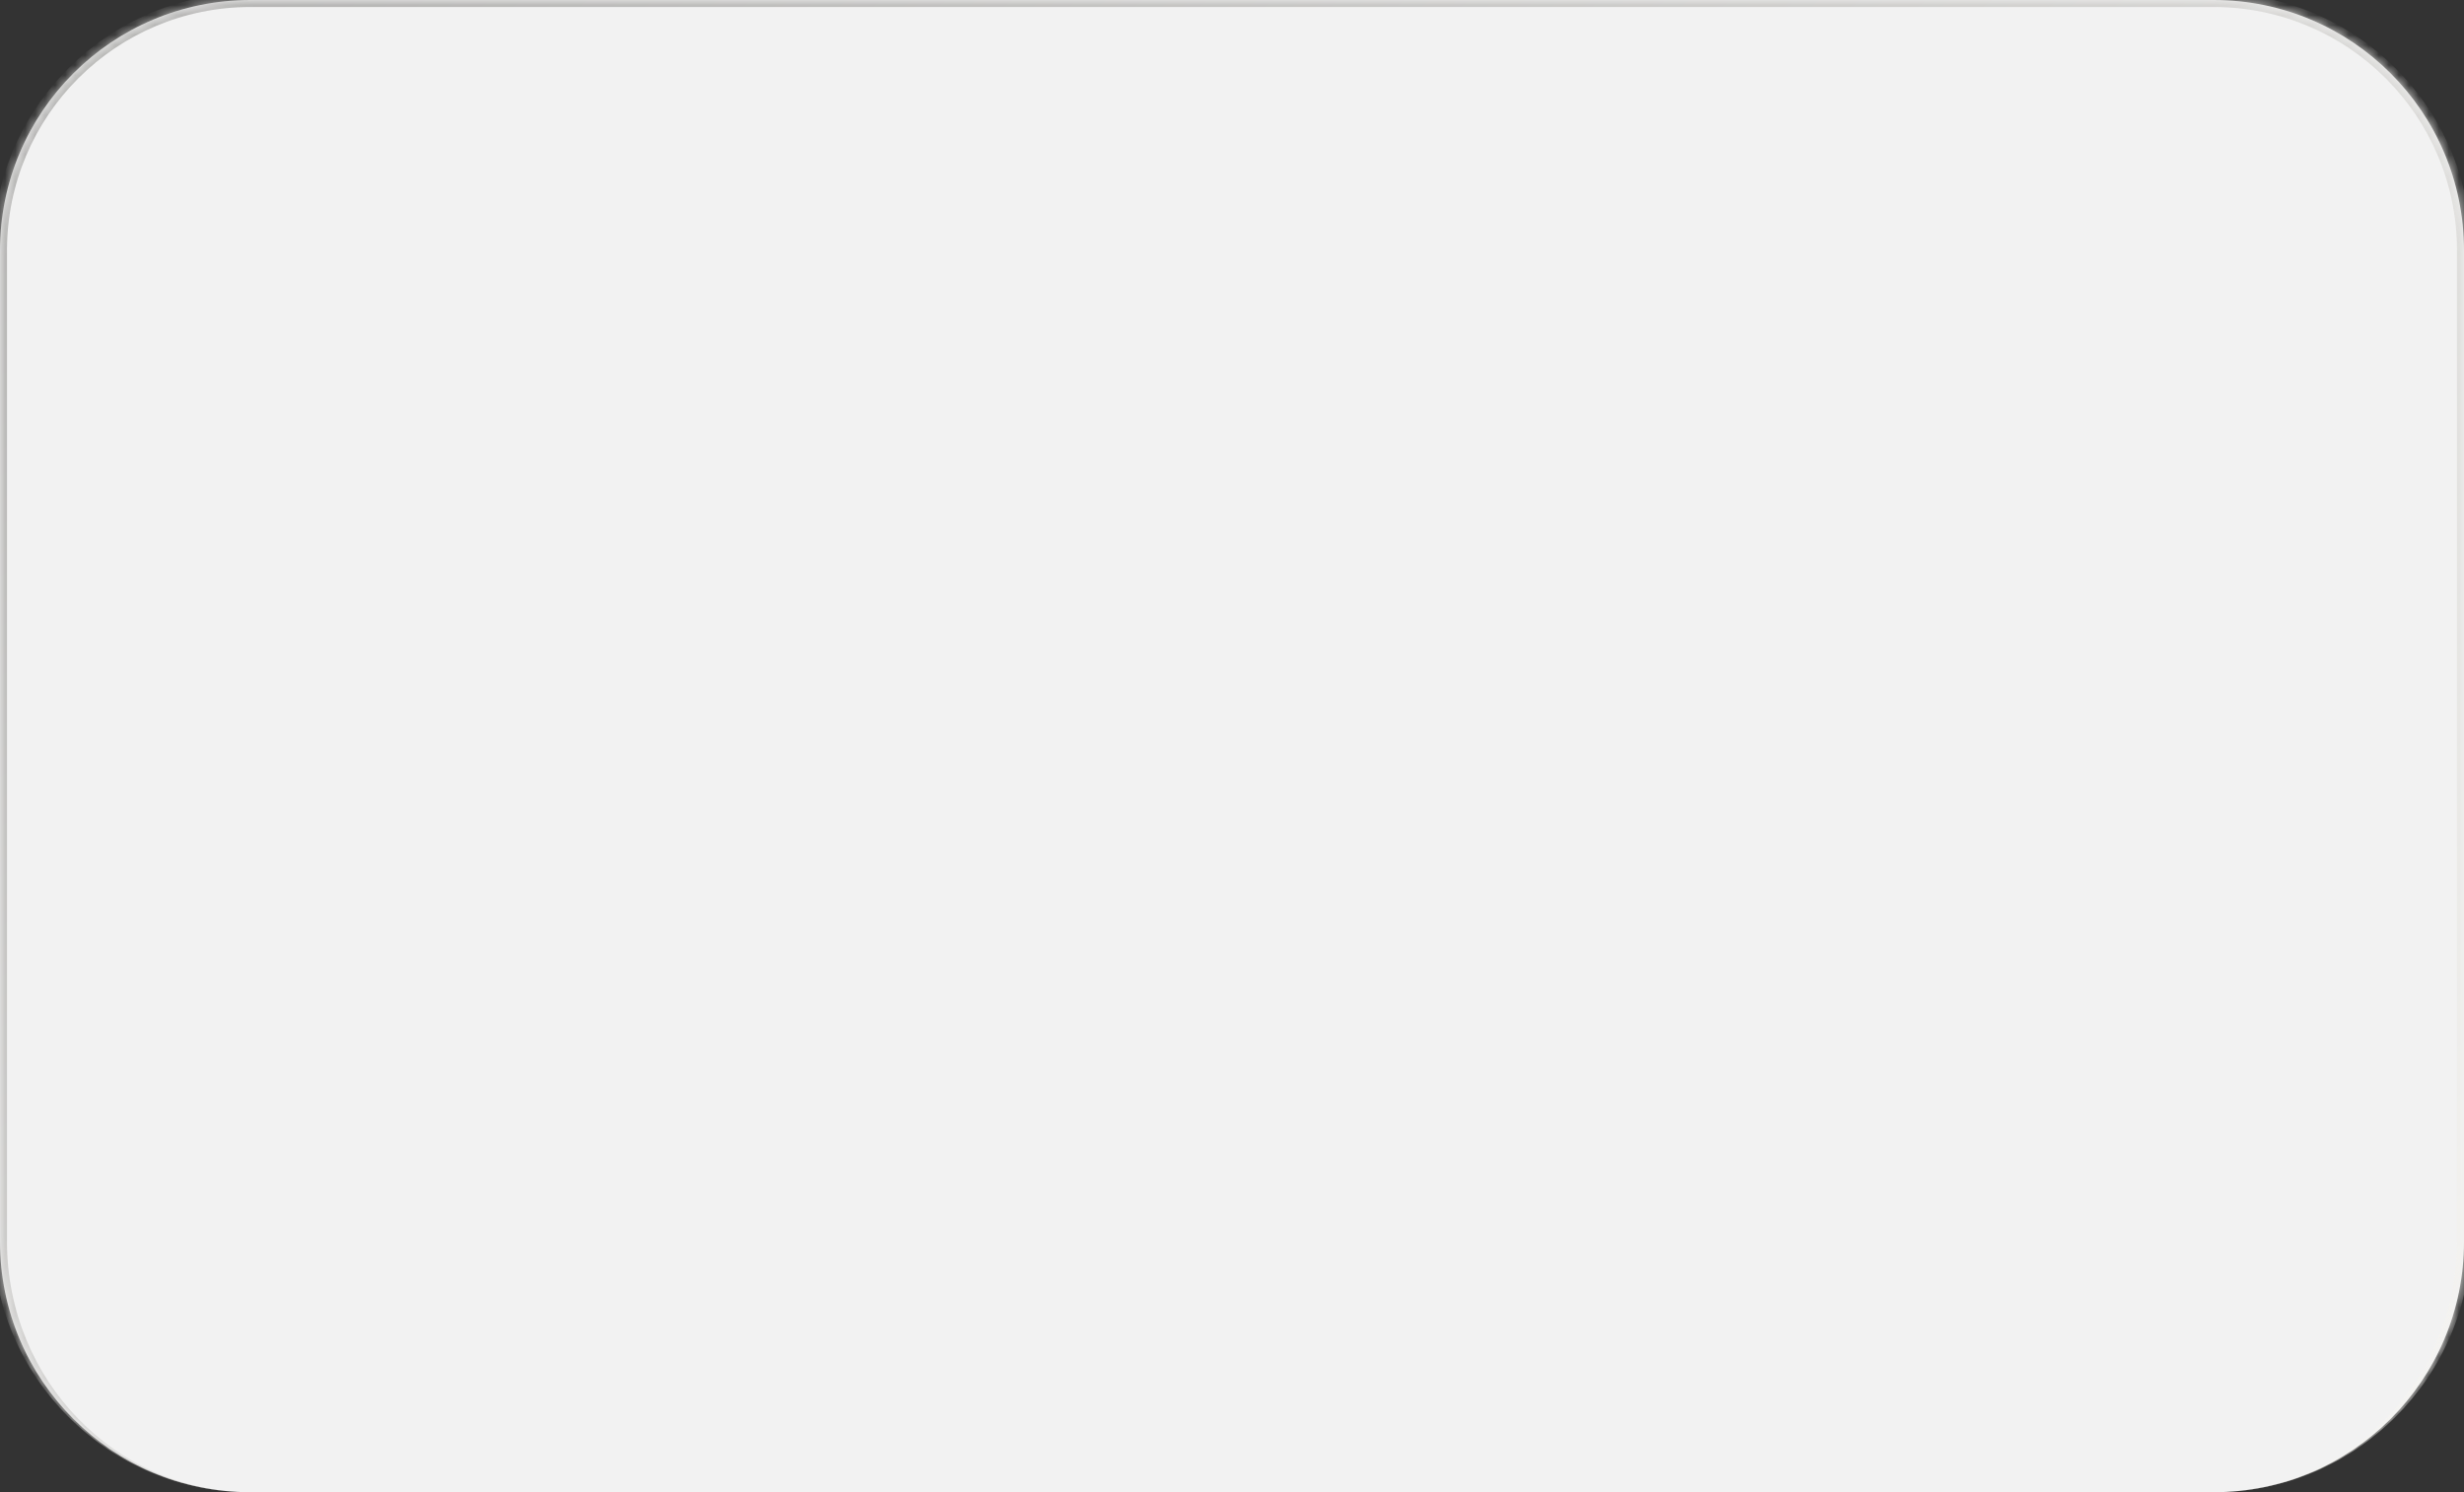 <?xml version="1.0" encoding="UTF-8"?> <svg xmlns="http://www.w3.org/2000/svg" width="246" height="149" viewBox="0 0 246 149" fill="none"><rect x="0" y="0" width="246" height="149" fill="#333333" stroke="none"/><mask id="path-1-inside-1_294_15" fill="white"><path d="M0 25C0 11.193 11.193 0 25 0H221C234.807 0 246 11.193 246 25V124C246 137.807 234.807 149 221 149H25C11.193 149 0 137.807 0 124V25Z"></path></mask><path d="M0 25C0 11.193 11.193 0 25 0H221C234.807 0 246 11.193 246 25V124C246 137.807 234.807 149 221 149H25C11.193 149 0 137.807 0 124V25Z" fill="#F2F2F2"></path><path d="M-0.7 25C-0.7 10.806 10.806 -0.7 25 -0.7H221C235.194 -0.7 246.7 10.806 246.7 25L245.3 25C245.3 11.579 234.421 0.7 221 0.7H25C11.579 0.7 0.7 11.579 0.7 25L-0.7 25ZM246 149H0H246ZM25 149C10.806 149 -0.7 137.494 -0.7 123.3V25C-0.7 10.806 10.806 -0.7 25 -0.7L25 0.7C11.579 0.7 0.7 11.579 0.7 25V124C0.7 137.807 11.579 149 25 149H25ZM221 -0.7C235.194 -0.7 246.7 10.806 246.7 25V123.3C246.7 137.494 235.194 149 221 149H221C234.421 149 245.3 137.807 245.3 124V25C245.3 11.579 234.421 0.7 221 0.7L221 -0.7Z" fill="url(#paint0_linear_294_15)" mask="url(#path-1-inside-1_294_15)"></path><defs><linearGradient id="paint0_linear_294_15" x1="233.366" y1="208.071" x2="-91.386" y2="-215.081" gradientUnits="userSpaceOnUse"><stop offset="0.025" stop-color="#FEFDFA"></stop><stop offset="1" stop-color="#7A7A7A"></stop></linearGradient></defs></svg> 